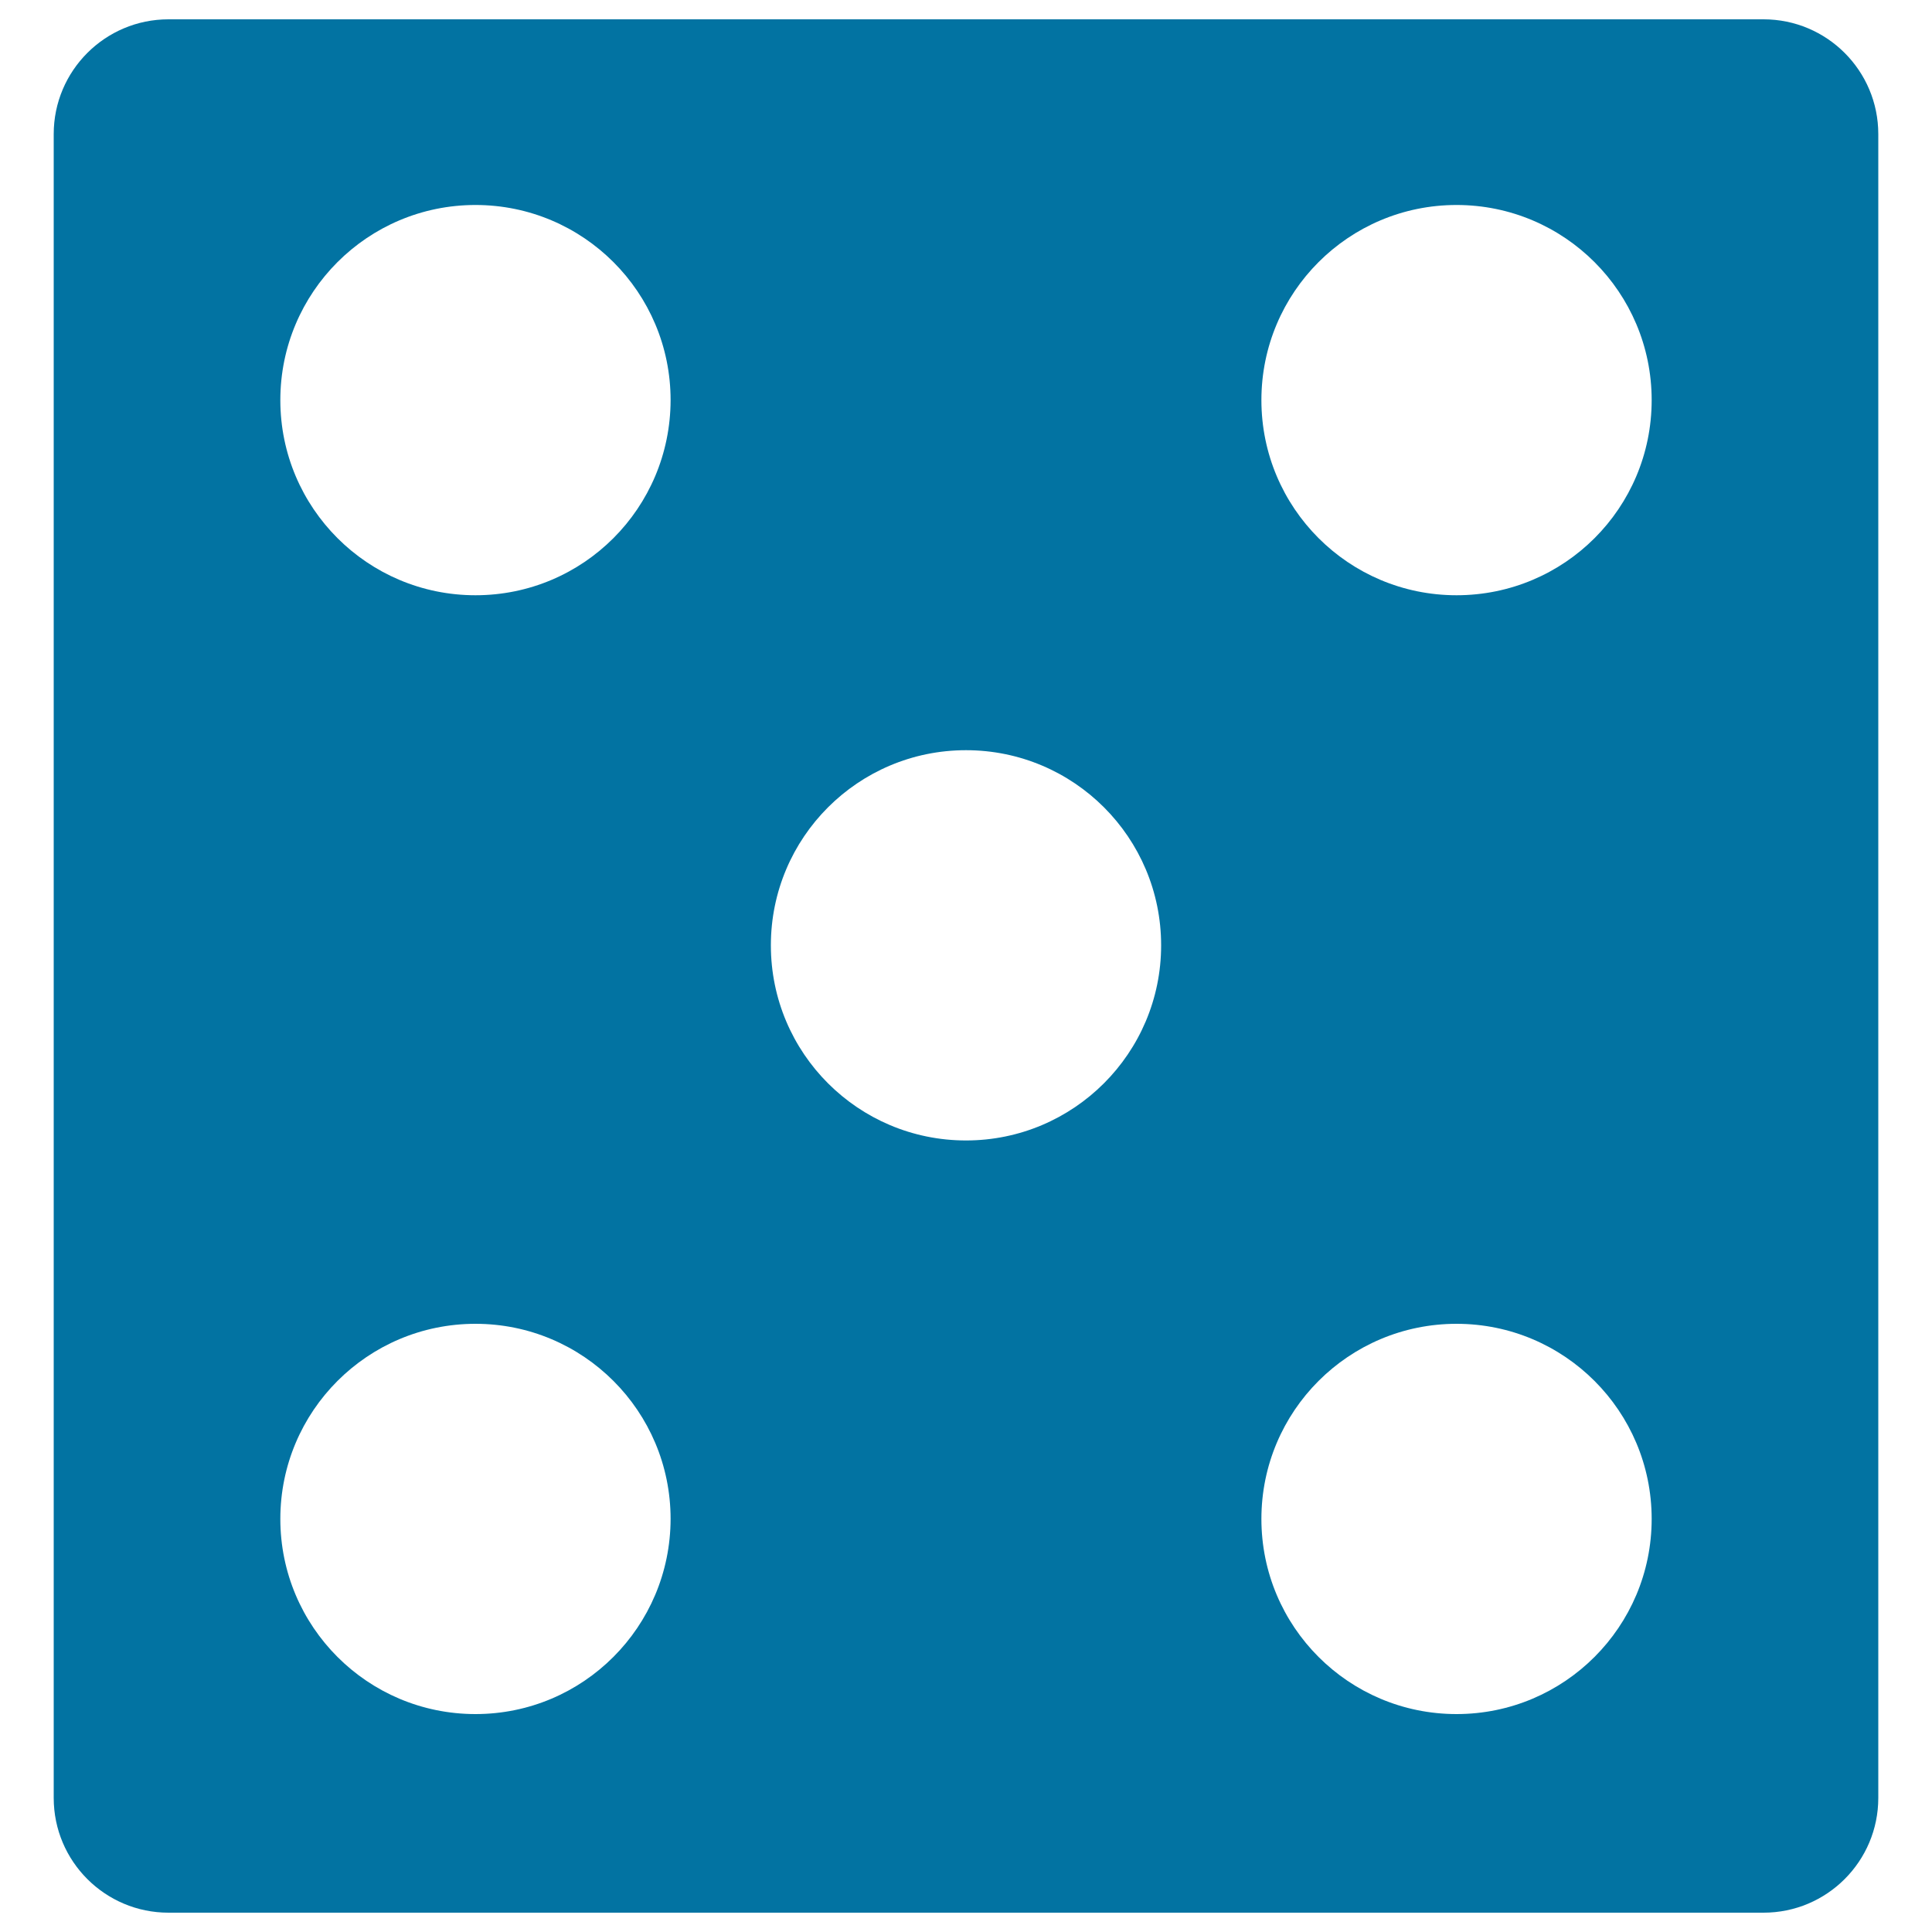 <svg xmlns="http://www.w3.org/2000/svg" viewBox="0 0 1000 1000" style="fill:#0273a2">
<title>Dice With Five Dots SVG icon</title>
<g><path d="M912.8,10H87.2c-32.8,0-59.4,26.6-59.4,59.4v861.2c0,32.8,26.6,59.4,59.4,59.4h825.6c32.8,0,59.4-26.6,59.4-59.4V69.4C972.2,36.6,945.6,10,912.8,10z M246.1,887.2c-55.8,0-101-45.2-101-101c0-55.8,45.2-101,101-101c55.8,0,101,45.2,101,101C347,842,301.9,887.2,246.1,887.2z M246.1,308.1c-55.8,0-101-45.2-101-101c0-55.8,45.2-101,101-101c55.8,0,101,45.2,101,101C347,263,301.9,308.1,246.1,308.1z M500,590.3c-55.8,0-101-45.2-101-101c0-55.8,45.2-101,101-101c55.8,0,101,45.2,101,101C601,545.1,555.7,590.3,500,590.3z M753.9,887.2c-55.8,0-101-45.2-101-101c0-55.8,45.2-101,101-101c55.8,0,101,45.2,101,101C854.9,842,809.7,887.2,753.9,887.2z M753.9,308.1c-55.8,0-101-45.2-101-101c0-55.8,45.2-101,101-101c55.8,0,101,45.2,101,101C854.9,263,809.7,308.1,753.9,308.1z"/></g>
</svg>